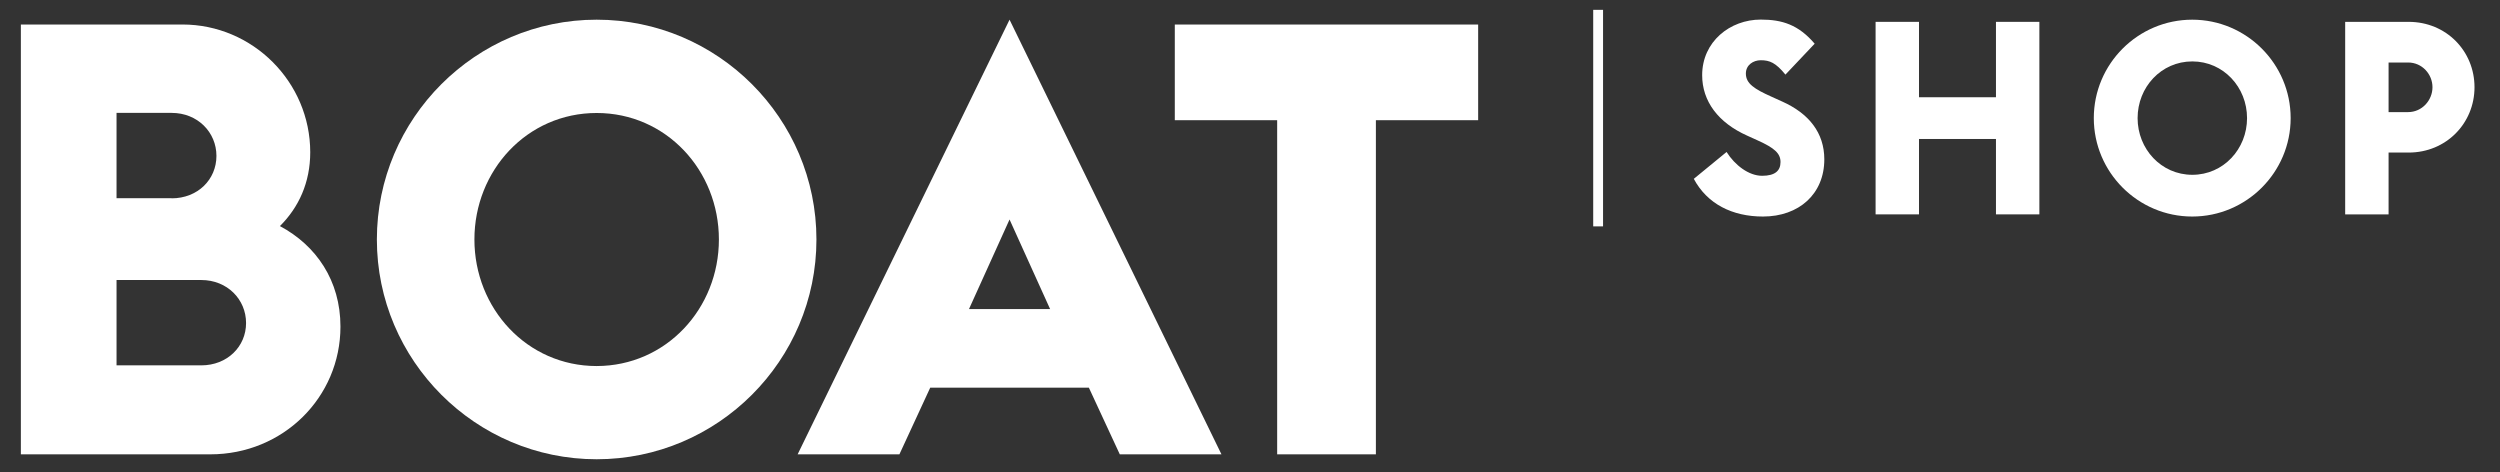 <?xml version="1.0" encoding="utf-8"?>
<!-- Generator: Adobe Illustrator 22.1.0, SVG Export Plug-In . SVG Version: 6.00 Build 0)  -->
<svg version="1.1" id="BOAT-Shop-logo" xmlns="http://www.w3.org/2000/svg" xmlns:xlink="http://www.w3.org/1999/xlink" x="0px"
	 y="0px" viewBox="0 0 254 48" style="enable-background:new 0 0 254 48;" xml:space="preserve">
<rect x="0" y="0" width="254" height="48" fill="#333333" stroke="none"/>
<style type="text/css">
	.st0{fill:#FFFFFF;}
</style>
<g>
	<g>
		<path class="st0" d="M2.12,2.49h16.42c7.13,0,12.98,5.84,12.98,12.98c0,3.08-1.17,5.6-3.08,7.5c3.69,1.97,6.15,5.54,6.15,10.21
			c0,7.2-5.84,12.98-13.22,12.98H2.12V2.49z M17.44,20.15c2.65,0,4.55-1.91,4.55-4.31c0-2.4-1.91-4.37-4.55-4.37h-5.6v8.67H17.44z
			 M20.45,37.12c2.64,0,4.55-1.91,4.55-4.3c0-2.4-1.91-4.37-4.55-4.37h-8.61v8.67H20.45z"/>
		<path class="st0" d="M38.29,24.33C38.29,12.03,48.32,2,60.62,2c12.3,0,22.33,10.03,22.33,22.33c0,12.3-10.03,22.33-22.33,22.33
			C48.32,46.66,38.29,36.63,38.29,24.33z M73.04,24.33c0-7.01-5.35-12.85-12.42-12.85c-7.07,0-12.42,5.84-12.42,12.85
			c0,7.01,5.35,12.86,12.42,12.86C67.69,37.18,73.04,31.34,73.04,24.33z"/>
		<path class="st0" d="M91.38,46.16H81.04L102.57,2l21.53,44.16h-10.33l-3.14-6.77H94.51L91.38,46.16z M102.57,22.3l-4.12,9.1h8.24
			L102.57,22.3z"/>
		<path class="st0" d="M139.79,12.21v33.95h-10.03V12.21h-10.4V2.49h30.82v9.72H139.79z"/>
	</g>
	<g>
		<path class="st0" d="M181.08,10.32c2.7,1.21,4.27,3.17,4.27,5.87c0,3.53-2.59,5.81-6.23,5.81c-3.14,0-5.67-1.29-7.03-3.83
			l3.33-2.73c0.85,1.35,2.26,2.42,3.61,2.42c1.3,0,1.87-0.5,1.87-1.4c0-0.88-0.63-1.43-2.29-2.18l-1.1-0.5
			c-2.95-1.32-4.57-3.5-4.57-6.14c0-3.42,2.84-5.65,5.95-5.65c2.18,0,3.83,0.52,5.48,2.45l-2.97,3.14c-0.99-1.21-1.6-1.46-2.51-1.46
			c-0.74,0-1.51,0.47-1.51,1.35c0,1.02,0.85,1.57,2.64,2.37L181.08,10.32z"/>
		<path class="st0" d="M202.79,2.22h4.41v19.56h-4.41v-7.66h-7.82v7.66h-4.41V2.22h4.41v7.66h7.82V2.22z"/>
		<path class="st0" d="M212.73,12c0-5.51,4.49-10,10-10c5.51,0,10,4.49,10,10s-4.49,10-10,10C217.22,22,212.73,17.51,212.73,12z
			 M228.3,12c0-3.14-2.4-5.76-5.56-5.76c-3.17,0-5.56,2.62-5.56,5.76s2.4,5.76,5.56,5.76C225.9,17.76,228.3,15.14,228.3,12z"/>
		<path class="st0" d="M242.68,15.5v6.28h-4.41V2.22h6.45c3.83,0,6.69,2.98,6.69,6.64s-2.87,6.64-6.69,6.64H242.68z M244.66,11.39
			c1.43,0,2.48-1.21,2.48-2.53c0-1.32-1.05-2.51-2.48-2.51h-1.98v5.04H244.66z"/>
	</g>
	<g>
		<rect x="161.87" y="1" transform="matrix(-1 -1.224647e-16 1.224647e-16 -1 324.74 24)" class="st0" width="1" height="22"/>
	</g>
</g>
</svg>
